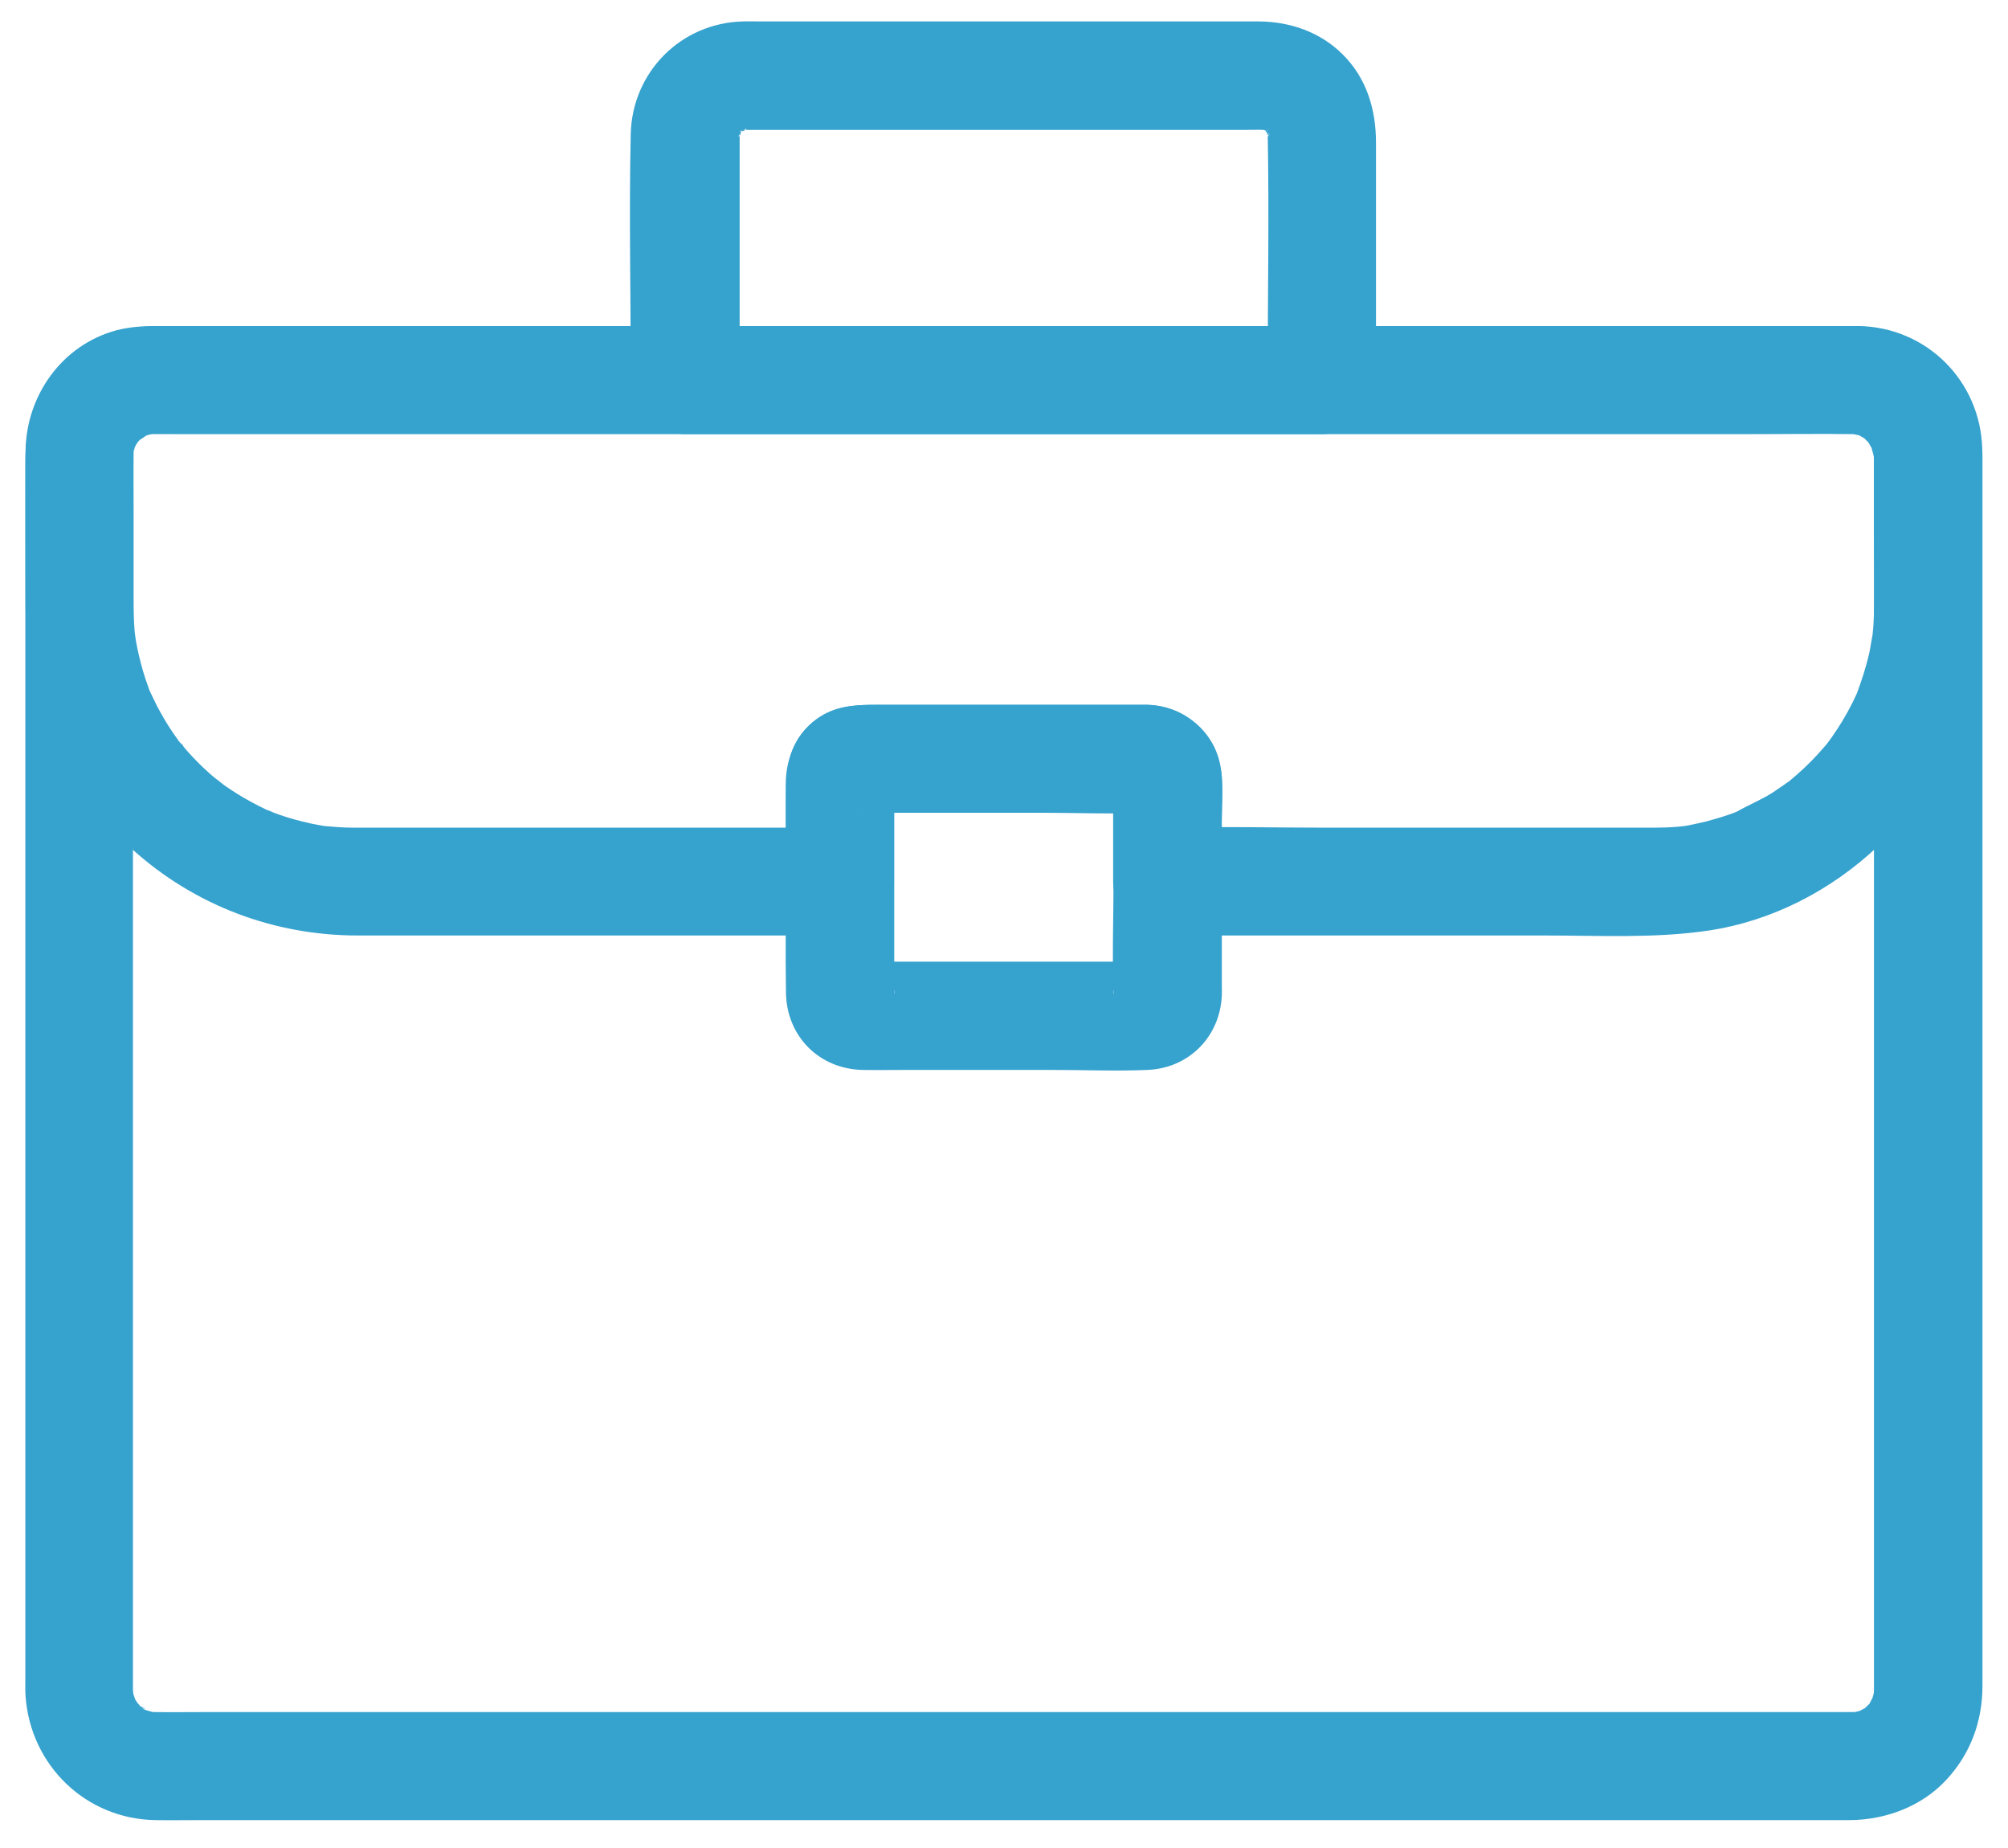 <?xml version="1.0" encoding="utf-8"?>
<!-- Generator: Adobe Illustrator 25.2.1, SVG Export Plug-In . SVG Version: 6.00 Build 0)  -->
<svg version="1.1" id="Layer_1" xmlns="http://www.w3.org/2000/svg" xmlns:xlink="http://www.w3.org/1999/xlink" x="0px" y="0px"
	 viewBox="0 0 927.4 853.4" style="enable-background:new 0 0 927.4 853.4;" xml:space="preserve">
<style type="text/css">
	.st0{fill:#36A2CE;}
</style>
<g>
	<g>
		<g>
			<path class="st0" d="M865.5,210.6c0,7.5,0,15,0,22.6c0,20.1,0,40.2,0,60.2c0,28.5,0,57,0,85.5c0,33.1,0,66.2,0,99.3
				c0,33.8,0,67.5,0,101.3c0,30.7,0,61.3,0,92c0,23.3,0,46.6,0,69.9c0,12.2,0,24.4,0,36.6c0,0.9,0,1.7,0,2.6c0,0.1,0,0.1,0,0.2l0,0
				c0,0.7-0.1,1.4-0.1,2.1c0.2,2.9,1.1-5.3,0.4-2.5c-0.3,1.3-0.6,2.6-1,3.9c-0.2,0.6-0.6,1.3-0.6,1.9c0,0,2.5-4.9,1.2-2.9
				c-0.7,1.1-1.3,2.3-1.9,3.5c-0.5,0.9-2.4,3.3,0.1,0.2c2.5-3.2,0.5-0.6-0.2,0c-0.9,0.9-2,1.8-2.8,2.7c-1.5,1.7,2.4-1.8,2.5-1.9
				c-0.5,0.1-1.2,0.8-1.6,1.1c-1.1,0.6-2.4,1.2-3.5,1.9c-2,1.3,2.9-1.2,2.9-1.2c-0.8,0.1-1.7,0.6-2.6,0.8c-1.3,0.4-2.7,0.5-4,0.9
				c0.5-0.2,6.5-0.4,2.5-0.5h-1.4h-0.1c-0.6,0-1.1,0-1.7,0c-8.9,0-17.9,0-26.8,0c-18.2,0-36.5,0-54.7,0c-25.3,0-50.5,0-75.8,0
				c-30.3,0-60.5,0-90.8,0c-33.4,0-66.7,0-100.1,0c-34.1,0-68.1,0-102.2,0c-32.8,0-65.7,0-98.5,0c-29.5,0-59.1,0-88.6,0
				c-24.2,0-48.3,0-72.5,0c-16.8,0-33.5,0-50.3,0c-7.1,0-14.3,0.1-21.4,0c-0.1,0-0.2,0-0.4,0c-0.7,0-1.4-0.1-2.1-0.1
				c-2.5,0.1,3.3,0.5,3.2,0.5c-0.6-0.2-1.4-0.2-2-0.4c-1.3-0.3-2.6-0.8-3.9-1.1c-2.4-0.6,2.9,1.3,2.9,1.3c-0.6-0.5-1.7-0.8-2.4-1.2
				c-1.1-0.6-2.2-1.7-3.3-2.1c3.9,1.3,3.7,3.2,2,1.4c-0.5-0.5-1-0.9-1.4-1.4c-0.7-0.7-3.7-4.3-1.1-0.9c2.6,3.4-0.4-0.9-1-1.9
				c-0.3-0.6-0.6-1.2-0.9-1.8c-1.3-2,1.2,2.9,1.2,2.9c-0.2-1.3-0.9-2.6-1.2-3.9c-0.2-0.7-0.2-1.3-0.4-2c-0.6-2.4,0.4,3.3,0.4,3.2
				c0.2-0.5-0.1-2.4-0.1-2.8c0-2.1,0-4.2,0-6.3c0-14.5,0-29.1,0-43.6c0-24.9,0-49.8,0-74.7c0-31.4,0-62.7,0-94.1
				c0-33.9,0-67.9,0-101.8c0-32.6,0-65.2,0-97.7c0-27.4,0-54.8,0-82.3c0-18.1,0-36.1,0-54.2c0-4.4,0-8.7,0-13.1c0-0.8,0-1.6,0-2.3
				v-0.1c0-0.7,0.1-1.4,0.1-2.1c-0.1-2.5-0.5,3.3-0.5,3.2c0.3-1,0.4-2.3,0.7-3.3c0.3-1.1,2-5.4,0.3-1.4s0.3-0.3,0.8-1.2
				c0.5-0.9,3.3-4.7,0.6-1.3c-2.7,3.4,0.7-0.6,1.5-1.4c0.5-0.4,1-0.8,1.5-1.3c1.5-1.7-2.4,1.8-2.5,1.9c1.2-0.3,2.9-1.8,3.9-2.4
				c0.5-0.3,1.3-0.5,1.8-0.9c0,0-5.2,1.8-2.9,1.3c1.5-0.4,3-0.9,4.5-1.2c4.1-1-5.5,0.1-1.2,0.2c0.3,0,1.1,0,1.4,0h0.1
				c0.6,0,1.2,0,1.8,0c3.3,0,6.6,0,9.8,0c14,0,28.1,0,42.1,0c22.1,0,44.2,0,66.3,0c28.1,0,56.2,0,84.3,0c32,0,64.1,0,96.1,0
				c34.1,0,68.1,0,102.2,0c33.7,0,67.4,0,101.1,0c31.4,0,62.8,0,94.2,0c27,0,54,0,81,0c20.6,0,41.3,0,61.9,0c12,0,24,0,36,0
				c2.1,0,4.2,0,6.3,0c0.1,0,0.2,0,0.4,0s0.4,0,0.7,0c0.6,0,1.5,0.2,2.1,0.1c0.1,0-5.7-1.1-3.2-0.4c1.5,0.4,3.1,0.8,4.6,1.1
				c4,0.9-4.5-2.6-1.1-0.5c1.1,0.7,2.3,1.4,3.4,2c3.5,2-3.7-3.6-0.9-0.7c0.9,0.9,1.8,1.9,2.8,2.8c2.9,2.8-2.7-4.4-0.7-0.9
				c0.7,1.3,1.5,2.8,2.3,4c1.3,2-1.2-2.9-1.2-2.9c0.1,0.6,0.5,1.3,0.6,1.9c0.4,1.3,0.6,2.6,1,3.9c0.6,2.4-0.4-3.3-0.4-3.2
				C865.2,208.3,865.5,210.3,865.5,210.6c0.3,13.1,11.3,25.6,25,25c13.3-0.6,25.3-11,25-25c-0.7-33-27-59.5-60.1-60
				c-1.8,0-3.5,0-5.3,0c-11.5,0-23,0-34.5,0c-20.4,0-40.9,0-61.3,0c-27,0-54.1,0-81.1,0c-31.7,0-63.5,0-95.2,0
				c-34.2,0-68.3,0-102.5,0s-68.5,0-102.7,0c-32.5,0-65,0-97.5,0c-28.3,0-56.6,0-84.9,0c-22.2,0-44.4,0-66.6,0
				c-13.8,0-27.6,0-41.4,0c-3.1,0-6.1,0-9.2,0c-16.1,0.1-31.1,5.7-42.9,16.7c-12.5,11.6-18.5,28.3-18.6,45c0,4,0,8.1,0,12.1
				c0,17.7,0,35.5,0,53.2c0,27.4,0,54.9,0,82.3c0,33,0,65.9,0,98.9c0,34.3,0,68.5,0,102.8c0,31.8,0,63.6,0,95.4c0,25,0,50,0,75
				c0,14.4,0,28.7,0,43.1c0,2.8-0.1,5.6,0.1,8.4c2.3,31.9,27.8,56.7,60,57.2c6.5,0.1,12.9,0,19.4,0c16.4,0,32.8,0,49.3,0
				c24.1,0,48.1,0,72.2,0c29.8,0,59.6,0,89.4,0c33.1,0,66.2,0,99.3,0c34.6,0,69.1,0,103.7,0c33.7,0,67.4,0,101.1,0
				c30.5,0,61,0,91.6,0c25.5,0,51,0,76.4,0c18.1,0,36.1,0,54.2,0c8.6,0,17.3,0,25.9,0c16.6-0.1,33.2-6.3,44.6-18.6
				c11.2-12,16.7-27.1,16.7-43.4c0-11.7,0-23.4,0-35c0-23.3,0-46.6,0-69.9c0-30.7,0-61.3,0-92c0-34.2,0-68.5,0-102.7
				c0-33.6,0-67.2,0-100.8c0-28.7,0-57.4,0-86.2c0-20.1,0-40.1,0-60.2c0-7.2,0-14.4,0-21.5c0-13.1-11.5-25.6-25-25
				C876.9,186.3,865.5,196.6,865.5,210.6z"/>
		</g>
	</g>
	<g>
		<g>
			<path class="st0" d="M514.3,360c0,15.1,0,30.3,0,45.4c0,17.7-0.7,35.6,0,53.3c0,0.3-0.1,0.7,0,1c-1.3-7.6,8.3-16.5,15.5-15.5
				c-1.2-0.2-2.5,0-3.7,0c-7.1,0-14.3,0-21.4,0c-22.3,0-44.6,0-66.9,0c-9.2,0-18.5,0-27.7,0c-4,0-8.6-0.6-12.6,0
				c7.2-1,16.8,7.9,15.5,15.5c0.1-0.3,0-0.7,0-1c0.1-2.4,0-4.8,0-7.2c0-9.6,0-19.2,0-28.8c0-19.6,0-39.2,0-58.8c0-0.2,0-4,0-4
				c0.9,0-2.5,8.5-2.1,7.8c-1.3,2.2-3.4,4.3-5.6,5.6c0.2-0.1-7.4,3.1-7.8,2.1c0,0.1,1.1,0,1.2,0c5.8,0.3,11.6,0,17.4,0
				c21.6,0,43.2,0,64.8,0c15.8,0,31.8,0.7,47.6,0c0.2,0,1.1,0.1,1.2,0c0.1-0.1-3.9-0.5-4-0.6C518.7,373.4,514.7,366.7,514.3,360
				c0.9,13,10.9,25.6,25,25c12.8-0.6,25.9-11,25-25c-1.3-19.1-14.8-33.9-34.5-34.5c-1.2,0-2.5,0-3.7,0c-7.5,0-15.1,0-22.6,0
				c-23.9,0-47.7,0-71.6,0c-9,0-17.9,0-26.9,0c-11.5,0-22.5,1-31.5,9.7c-9.9,9.5-10.5,21.4-10.5,33.9c0,10.6,0,21.2,0,31.8
				c0,19.3-0.3,38.5,0,57.8c0.4,20.1,15.4,35.1,35.5,35.5c6.1,0.1,12.2,0,18.3,0c23.3,0,46.5,0,69.8,0c14.4,0,28.8,0.6,43.2,0
				c19.2-0.7,33.7-15.3,34.5-34.5c0.1-1.5,0-2.9,0-4.4c0-9,0-18,0-26.9c0-21.4,0-42.8,0-64.2c0-1.4,0-2.8,0-4.2
				c0-13.1-11.5-25.6-25-25C525.7,335.6,514.3,346,514.3,360z"/>
		</g>
	</g>
	<g>
		<g>
			<path class="st0" d="M865.5,207.5c0,13,0,26.1,0,39.1c0,13.7,0.6,27.5-0.2,41.2c-0.1,1.6-0.2,3.2-0.4,4.8
				c-0.1,0.9-0.2,1.8-0.3,2.7c-0.2,2.8,0.5-3.6,0.5-3.2c-0.8,3.3-1.1,6.7-1.9,10.1c-1.5,6.4-3.5,12.5-5.8,18.6
				c-1.5,3.9,2.7-5.7,0.2-0.5c-0.7,1.4-1.3,2.8-2,4.2c-1.5,3-3.1,5.9-4.8,8.7c-1.5,2.4-3,4.8-4.7,7.2c-1,1.4-2.1,2.8-3.1,4.3
				c-0.2,0.2,3.7-4.4,1.9-2.5c-0.7,0.8-1.4,1.7-2.1,2.5c-4,4.7-8.3,9.1-12.9,13.1c-1.2,1-2.3,2-3.5,3c-4.4,3.7,3.8-2.7,0.4-0.3
				c-2.7,1.9-5.4,3.8-8.1,5.6c-5.5,3.5-11.4,5.8-16.9,9c-0.3,0.2,5.4-2.2,2.9-1.2c-0.8,0.3-1.7,0.7-2.5,1c-1.5,0.6-2.9,1.1-4.4,1.6
				c-3.2,1.1-6.4,2-9.7,2.9c-2.9,0.7-5.7,1.3-8.6,1.9c-0.9,0.2-6.8,1-2.1,0.4s-1.7,0.1-2.9,0.2c-3.6,0.3-7.2,0.4-10.8,0.4
				c-2.3,0-4.5,0-6.8,0c-11.7,0-23.3,0-35,0c-36.3,0-72.7,0-109,0c-24.1,0-48.4-0.6-72.5,0c-0.4,0-0.8,0-1.2,0
				c8.3,8.3,16.7,16.7,25,25c0-8.4,0-16.8,0-25.1c0-9.9,1.4-21.6-1.2-31.3c-4.1-15.1-18-24.9-33.3-25.3c-1.4,0-2.8,0-4.2,0
				c-7.6,0-15.3,0-22.9,0c-23.4,0-46.9,0-70.3,0c-8.8,0-17.7,0-26.5,0c-9,0-17.5-0.1-25.8,4.7c-11.4,6.7-17.1,19-17.1,31.8
				c0,5,0,10.1,0,15.1c0,10,0,20,0,30.1c8.3-8.3,16.7-16.7,25-25c-41.1,0-82.2,0-123.3,0c-25.9,0-51.9,0-77.8,0
				c-6.8,0-13.7,0-20.5,0c-1,0-2.1,0-3.1,0c-4.7,0-9.3-0.4-13.9-0.8c-4.1-0.4,2.3,0.3,2.6,0.4c-1.3-0.3-2.7-0.4-4.1-0.7
				c-2.7-0.5-5.3-1-8-1.7c-4.8-1.2-9.5-2.6-14.1-4.4c-1.2-0.5-2.5-1-3.7-1.5c7.2,2.4,2.8,1.2,1.1,0.4c-2.4-1.1-4.8-2.3-7.1-3.6
				c-4.3-2.3-8.4-4.9-12.3-7.6c-1.9-1.3-7-6.3-1.3-0.8c-1.9-1.8-4.1-3.3-6-5.1c-3.6-3.2-7-6.7-10.2-10.3c-1.4-1.6-2.7-3.5-4.2-5
				c5,5.1,1.9,2.5,0.7,0.9c-1-1.4-2-2.9-3-4.3c-2.6-3.8-4.9-7.8-7.1-11.9c-1.1-2.2-2.1-4.4-3.2-6.6c-2.2-4.5,2.2,5.8,0.4,1.1
				c-0.5-1.2-1-2.5-1.4-3.7c-1.7-4.6-3.1-9.4-4.2-14.2c-0.5-2.2-1-4.4-1.4-6.7c-0.2-1.3-0.4-2.7-0.7-4.1c1.7,8.1,0.3,1.9,0.1-0.2
				c-0.4-4.8-0.5-9.6-0.5-14.4c0-12.5,0-24.9,0-37.4c0-10.7-0.1-21.4,0-32c0-0.2,0-0.4,0-0.6c0,0.3,0.1-3,0.1-2.8
				c0.9,4.1-0.9,5.3-0.1,2c0.2-0.9,0.9-2.2,0.9-3.2c-0.5,1.2-1,2.4-1.5,3.5c0.4-0.8,0.7-1.6,1.2-2.3c0.6-1,1.7-2.2,2.1-3.3
				c-0.7,2.1-3.8,4.3-0.6,1.1c2.2-2.2,3.7-1.5-1.1,0.6c1.1-0.5,2.2-1.5,3.3-2.1c0.7-0.4,1.7-0.7,2.3-1.2c-4.7,3.3-3.9,1.5-1,0.8
				c2.8-0.7,4.8,0.3-1.4,0c0.9,0.1,1.9-0.1,2.7-0.1h0.1c4.9-0.1,9.8,0,14.6,0c31.3,0,62.6,0,93.9,0c50.5,0,100.9,0,151.4,0
				c59.2,0,118.3,0,177.5,0c56.2,0,112.5,0,168.7,0c43,0,85.9,0,128.9,0c18.2,0,36.5-0.3,54.7,0c0.1,0,0.2,0,0.2,0
				c-0.3,0,3.1,0,2.7,0.1c-1.3-0.2-2.6-0.4-4-0.5c0.9,0.2,1.7,0.3,2.6,0.6c0.7,0.2,1.9,0.8,2.5,0.8c-1.2-0.5-2.4-1-3.5-1.5
				c0.8,0.4,1.6,0.7,2.3,1.2c1,0.6,2.2,1.7,3.3,2.1c-0.5-0.2-4.6-4.2-2.1-1.5c0.7,0.8,1.8,2.2,2.7,2.8c-0.8-1-1.5-2-2.3-3
				c0.5,0.7,1,1.4,1.4,2.2c0.5,0.7,0.8,1.5,1.3,2.3c2.4,4.1-1.6-5.8-0.6-1.1c0.2,1.1,0.5,2.8,0.9,3.9c-0.2-1.3-0.4-2.6-0.5-4
				C865.4,205.7,865.5,206.6,865.5,207.5c0.3,13.1,11.3,25.6,25,25c13.3-0.6,25.3-11,25-25c-0.7-31.3-25.5-56.3-56.9-56.9
				c-1.3,0-2.5,0-3.8,0c-8.8,0-17.5,0-26.3,0c-37.7,0-75.5,0-113.2,0c-55.1,0-110.2,0-165.3,0c-60.5,0-121,0-181.5,0
				c-54.4,0-108.8,0-163.2,0c-36.7,0-73.3,0-110,0c-8,0-16.1,0-24.1,0c-5.8,0-11.6,0.5-17.2,1.9c-25.4,6.7-42.1,30.4-42.2,56.2
				c-0.1,23.4,0,46.9,0,70.3c0,42.6,17.4,84.5,49.2,113.2c28.8,26,65.5,39.9,104.3,39.9c18.2,0,36.5,0,54.7,0c52.5,0,105,0,157.5,0
				c3.5,0,7,0,10.4,0c13.5,0,25-11.5,25-25c0-7.5,0-15.1,0-22.6c0-5.4,0-10.9,0-16.3c0-2.6,0.4-5.6,0-8.2c0.3,2-1,5.6-2.1,7.7
				s-3.4,4.3-5.6,5.6c0.7-0.4-7.9,3-7.9,2.1h0.8c1.8,0.2,3.8,0,5.6,0c7.8,0,15.5,0,23.3,0c21.8,0,43.7,0,65.5,0c8.8,0,17.5,0,26.3,0
				c3.4,0,7.4,0.6,10.8,0c-5,0.9-11.1-3.7-13.4-7.7c-0.7-1.1-2.6-6.7-2.1-7.6c-0.4,0.8,0,3.1,0,3.9c0,5.3,0,10.7,0,16
				c0,9,0,18.1,0,27.1c0,13.5,11.5,25,25,25c20.9,0,41.7,0,62.6,0c37.4,0,74.8,0,112.3,0c25,0,50.5,1.4,75.2-2.3
				c58.6-8.8,108.5-56.5,121.9-113.8c4.2-18,4.2-35.9,4.2-54.2c0-17,0-34,0-50.9c0-1.2,0-2.3,0-3.5c0-13.1-11.5-25.6-25-25
				C876.9,183.1,865.5,193.5,865.5,207.5z"/>
		</g>
	</g>
	<g>
		<g>
			<path class="st0" d="M610.7,150.6c-33.3,0-66.6,0-99.9,0c-52.6,0-105.3,0-157.9,0c-12.1,0-24.2,0-36.3,0c8.3,8.3,16.7,16.7,25,25
				c0-35.9,0-71.8,0-107.7c0-1.9,0-3.7,0-5.6c0-0.1,0-0.2,0-0.3c0,0.4,0.1-1.9,0.1-2.1c0-3.2-1.8,6.4-0.1,2c0.2-0.6,0.8-2,0.8-2.5
				c-0.1,4.2-2.3,4.5-0.9,2.4c0.5-0.8,3-4,0.2-0.7c-3,3.4,0.4-0.2,1-0.9s3.1-2.9,0-0.1c-3.2,2.9-0.1,0.4,0.7-0.2
				c2.2-1.4,1.8,0.8-2.4,0.9c0.5,0,2-0.6,2.5-0.8c4.4-1.7-5.2,0.2-2,0.1c0.1,0,2.5-0.1,2.1-0.1c0.1,0,0.1,0,0.2,0c0.9,0,1.9,0,2.8,0
				c13.5,0,27,0,40.4,0c46.1,0,92.1,0,138.2,0c16.5,0,33,0,49.5,0c3,0,5.9-0.1,8.9,0h0.1c0.3,0,1.1,0,1.4,0c4.7,0-4.6-1.6-2-0.2
				c0.6,0.3,2.6,1,3.2,0.9c-0.6,0-5.5-3-2.4-0.9c0.3,0.2,1.8,1.3,2.2,1.4c-3.1-2.5-3.9-3.2-2.5-1.9c0.5,0.4,1,0.9,1.4,1.3
				c0.5,0.5,1.2,1.5,1.7,1.9c-3.6-2.6-2.9-3.9-1.3-1.3c1.7,2.9-0.5,2.2-0.6-1.8c0,0.5,0.6,2.1,0.8,2.5c1.6,4.1-0.8-2.9-0.2-2.7
				c0.2,0,0.1,2.4,0.1,2.8c0,0.1,0,0.2,0,0.3c0.7,36.5,0,73.2,0,109.7c0,1.2,0,2.3,0,3.5c0,13.1,11.5,25.6,25,25s25-11,25-25
				c0-36.6,0-73.1,0-109.7c0-15.2-4.3-29.6-15.3-40.6C609.9,14.9,596,10,581.5,9.9c-13.1,0-26.1,0-39.2,0c-47.4,0-94.9,0-142.3,0
				c-16.4,0-32.9,0-49.3,0c-2.5,0-5-0.1-7.4,0c-28.7,0.6-51.3,23.3-52,52c-0.8,36.5,0,73.1,0,109.7c0,1.3,0,2.6,0,3.9
				c0,13.5,11.5,25,25,25c33.3,0,66.6,0,99.9,0c52.6,0,105.3,0,157.9,0c12.1,0,24.2,0,36.3,0c13.1,0,25.6-11.5,25-25
				C635.1,162.1,624.7,150.6,610.7,150.6z"/>
		</g>
	</g>
</g>
</svg>
